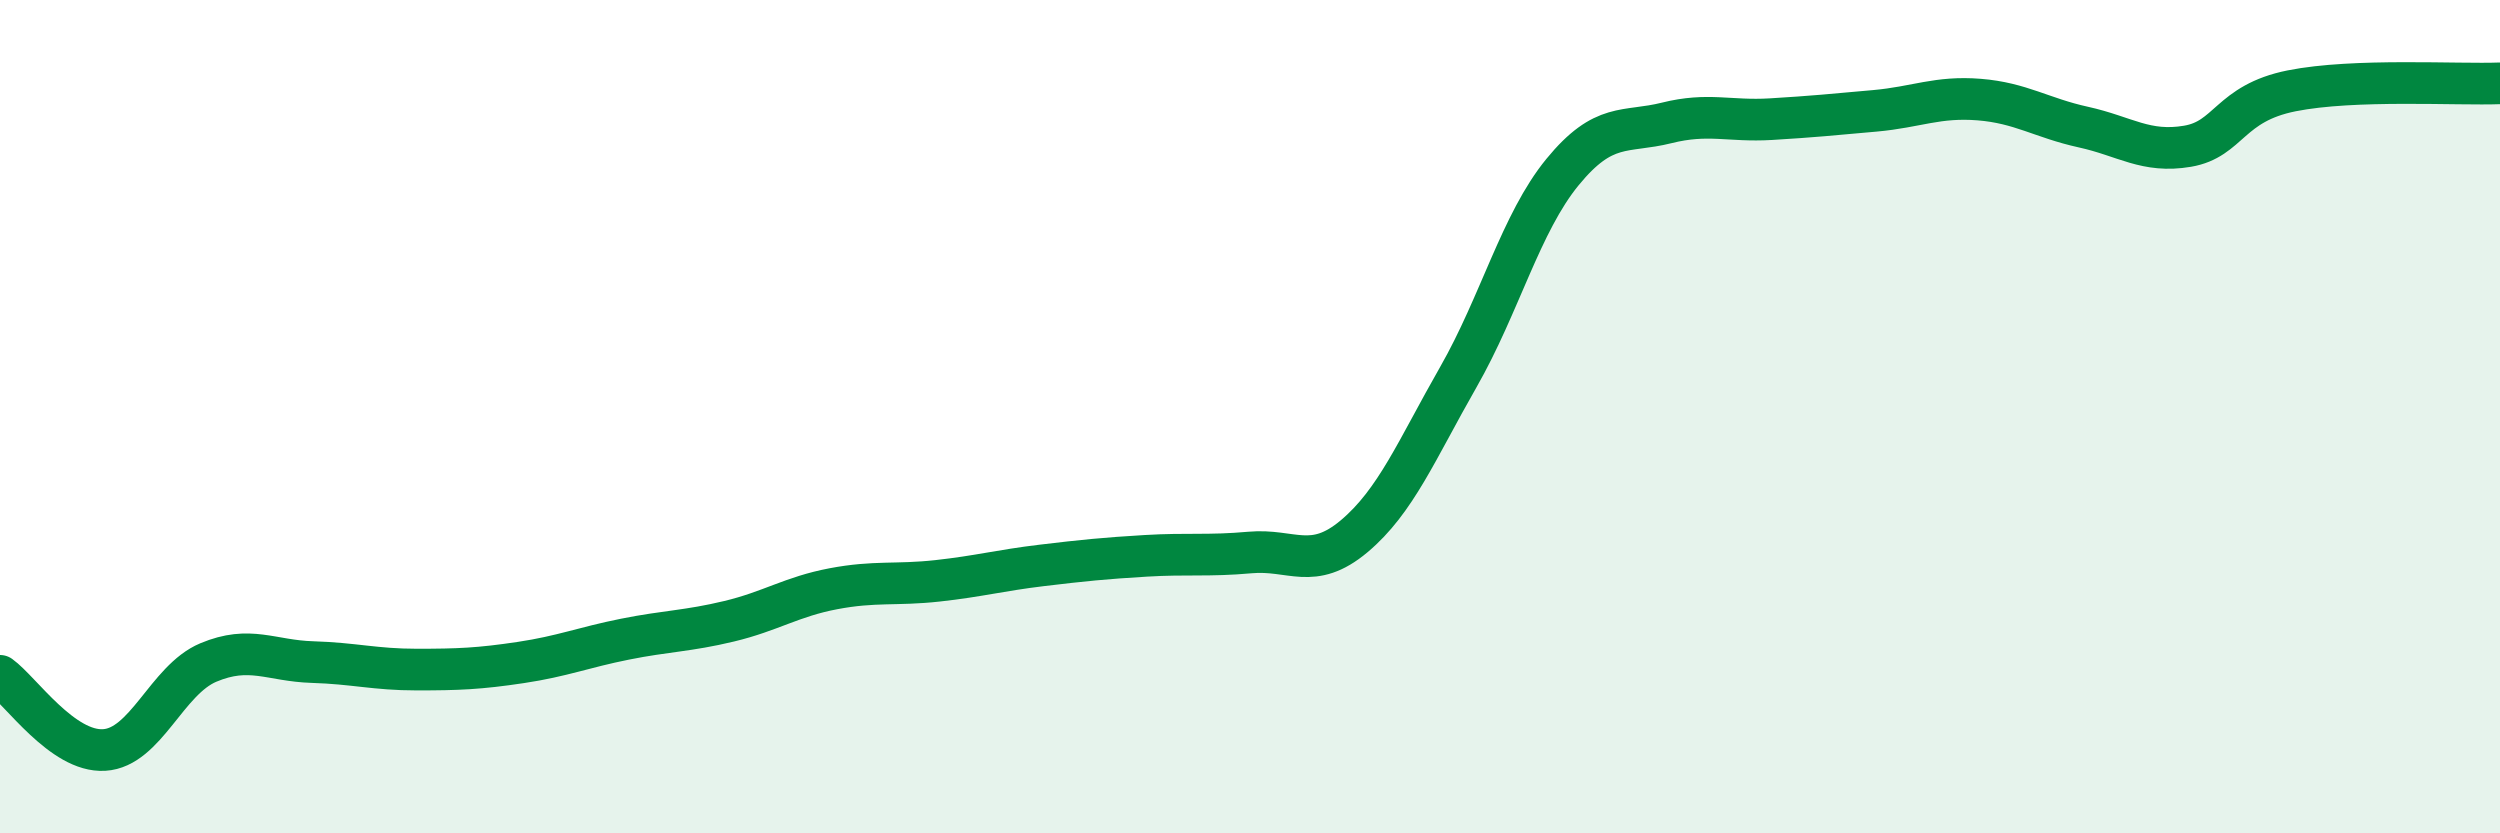 
    <svg width="60" height="20" viewBox="0 0 60 20" xmlns="http://www.w3.org/2000/svg">
      <path
        d="M 0,16.22 C 0.5,16.58 1.5,18.06 2.5,18 C 3.5,17.94 4,16.32 5,15.9 C 6,15.48 6.5,15.86 7.5,15.89 C 8.5,15.92 9,16.07 10,16.07 C 11,16.07 11.5,16.05 12.5,15.9 C 13.5,15.75 14,15.54 15,15.34 C 16,15.14 16.5,15.15 17.5,14.91 C 18.5,14.67 19,14.32 20,14.13 C 21,13.94 21.5,14.05 22.5,13.94 C 23.5,13.83 24,13.69 25,13.57 C 26,13.45 26.5,13.4 27.5,13.34 C 28.5,13.28 29,13.35 30,13.26 C 31,13.17 31.5,13.71 32.5,12.87 C 33.5,12.03 34,10.8 35,9.05 C 36,7.3 36.5,5.35 37.5,4.13 C 38.5,2.91 39,3.2 40,2.95 C 41,2.7 41.5,2.92 42.5,2.86 C 43.5,2.8 44,2.75 45,2.66 C 46,2.57 46.5,2.31 47.5,2.39 C 48.5,2.47 49,2.83 50,3.05 C 51,3.27 51.5,3.68 52.5,3.51 C 53.5,3.34 53.5,2.48 55,2.18 C 56.5,1.88 59,2.04 60,2L60 20L0 20Z"
        fill="#008740"
        opacity="0.1"
        stroke-linecap="round"
        stroke-linejoin="round"
      />
      <path
        d="M 0,16.22 C 0.5,16.58 1.5,18.06 2.5,18 C 3.5,17.94 4,16.32 5,15.9 C 6,15.48 6.5,15.86 7.5,15.89 C 8.5,15.92 9,16.07 10,16.07 C 11,16.07 11.5,16.05 12.5,15.9 C 13.5,15.75 14,15.54 15,15.34 C 16,15.14 16.5,15.15 17.5,14.91 C 18.5,14.67 19,14.32 20,14.13 C 21,13.94 21.5,14.05 22.5,13.94 C 23.5,13.83 24,13.69 25,13.57 C 26,13.45 26.5,13.4 27.5,13.34 C 28.5,13.28 29,13.35 30,13.26 C 31,13.17 31.5,13.71 32.5,12.87 C 33.5,12.03 34,10.8 35,9.05 C 36,7.3 36.5,5.35 37.5,4.13 C 38.5,2.91 39,3.2 40,2.95 C 41,2.7 41.5,2.92 42.5,2.86 C 43.5,2.8 44,2.75 45,2.66 C 46,2.57 46.5,2.31 47.5,2.39 C 48.5,2.47 49,2.83 50,3.05 C 51,3.27 51.5,3.68 52.5,3.51 C 53.5,3.34 53.5,2.48 55,2.18 C 56.5,1.88 59,2.04 60,2"
        stroke="#008740"
        stroke-width="1"
        fill="none"
        stroke-linecap="round"
        stroke-linejoin="round"
      />
    </svg>
  